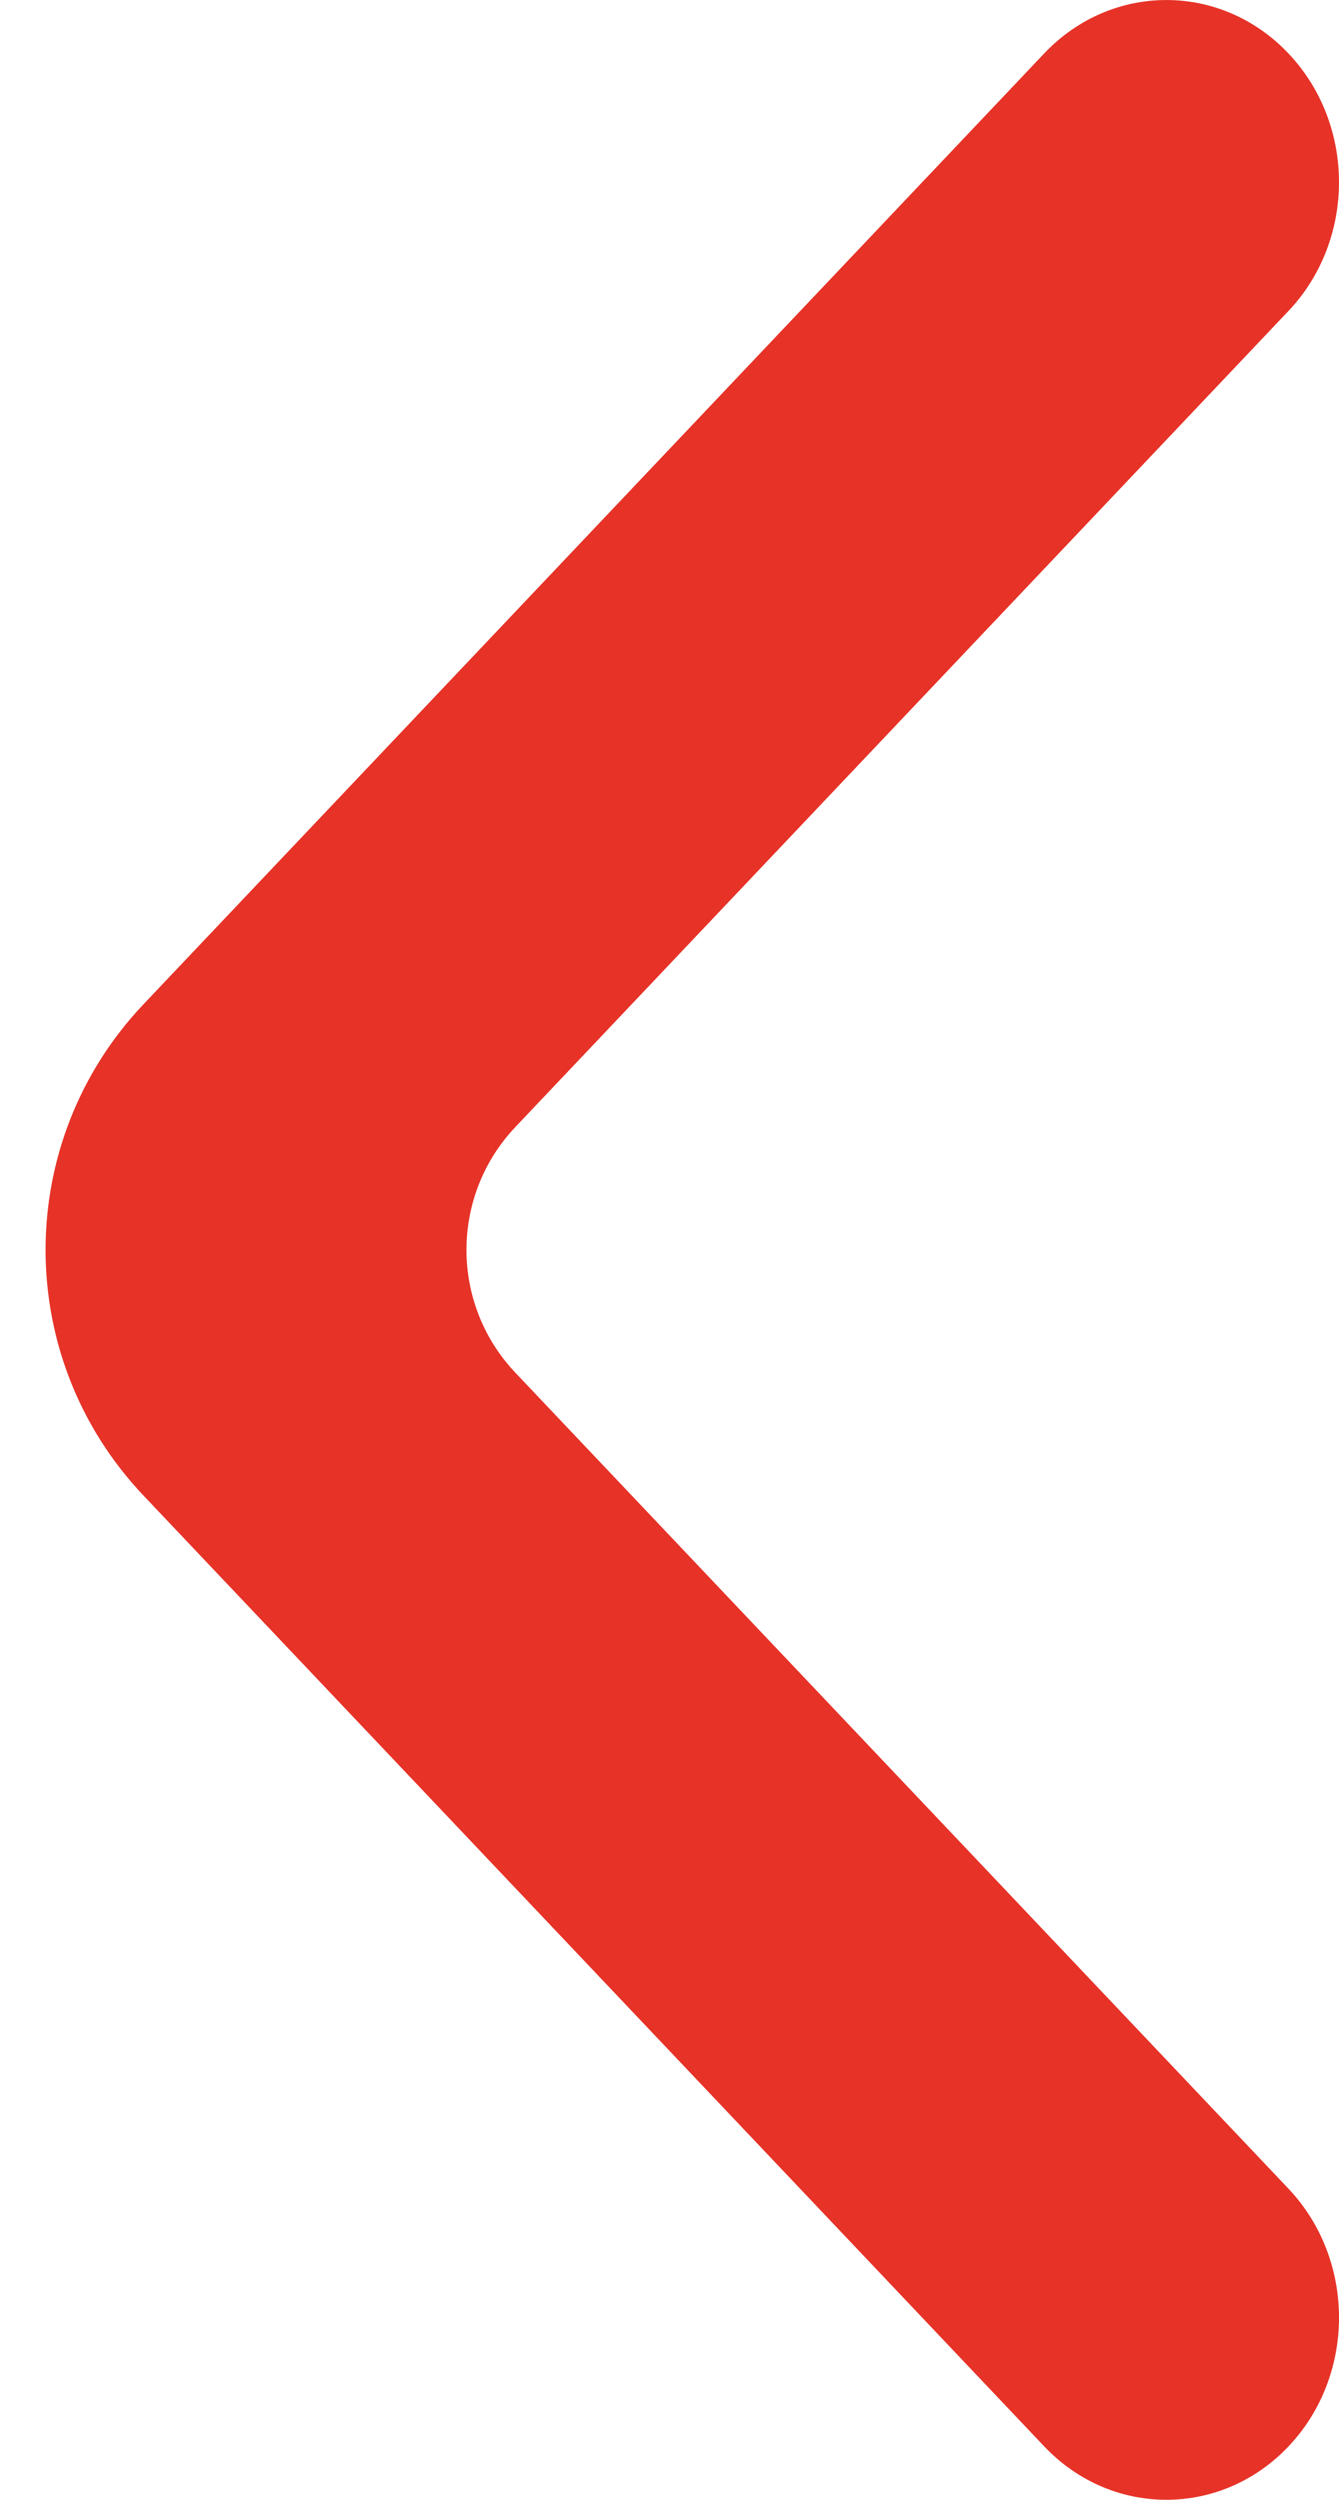 <svg width="15" height="28" viewBox="0 0 15 28" fill="none" xmlns="http://www.w3.org/2000/svg">
<path d="M14.433 0.598C13.678 -0.199 12.454 -0.199 11.698 0.598L1.607 11.249C0.145 12.792 0.145 15.208 1.607 16.751L11.698 27.402C12.454 28.199 13.678 28.199 14.434 27.402C15.189 26.605 15.189 25.313 14.434 24.515L5.773 15.375C5.043 14.604 5.043 13.396 5.773 12.624L14.433 3.484C15.189 2.687 15.189 1.395 14.433 0.598Z" fill="#E73227"/>
</svg>
